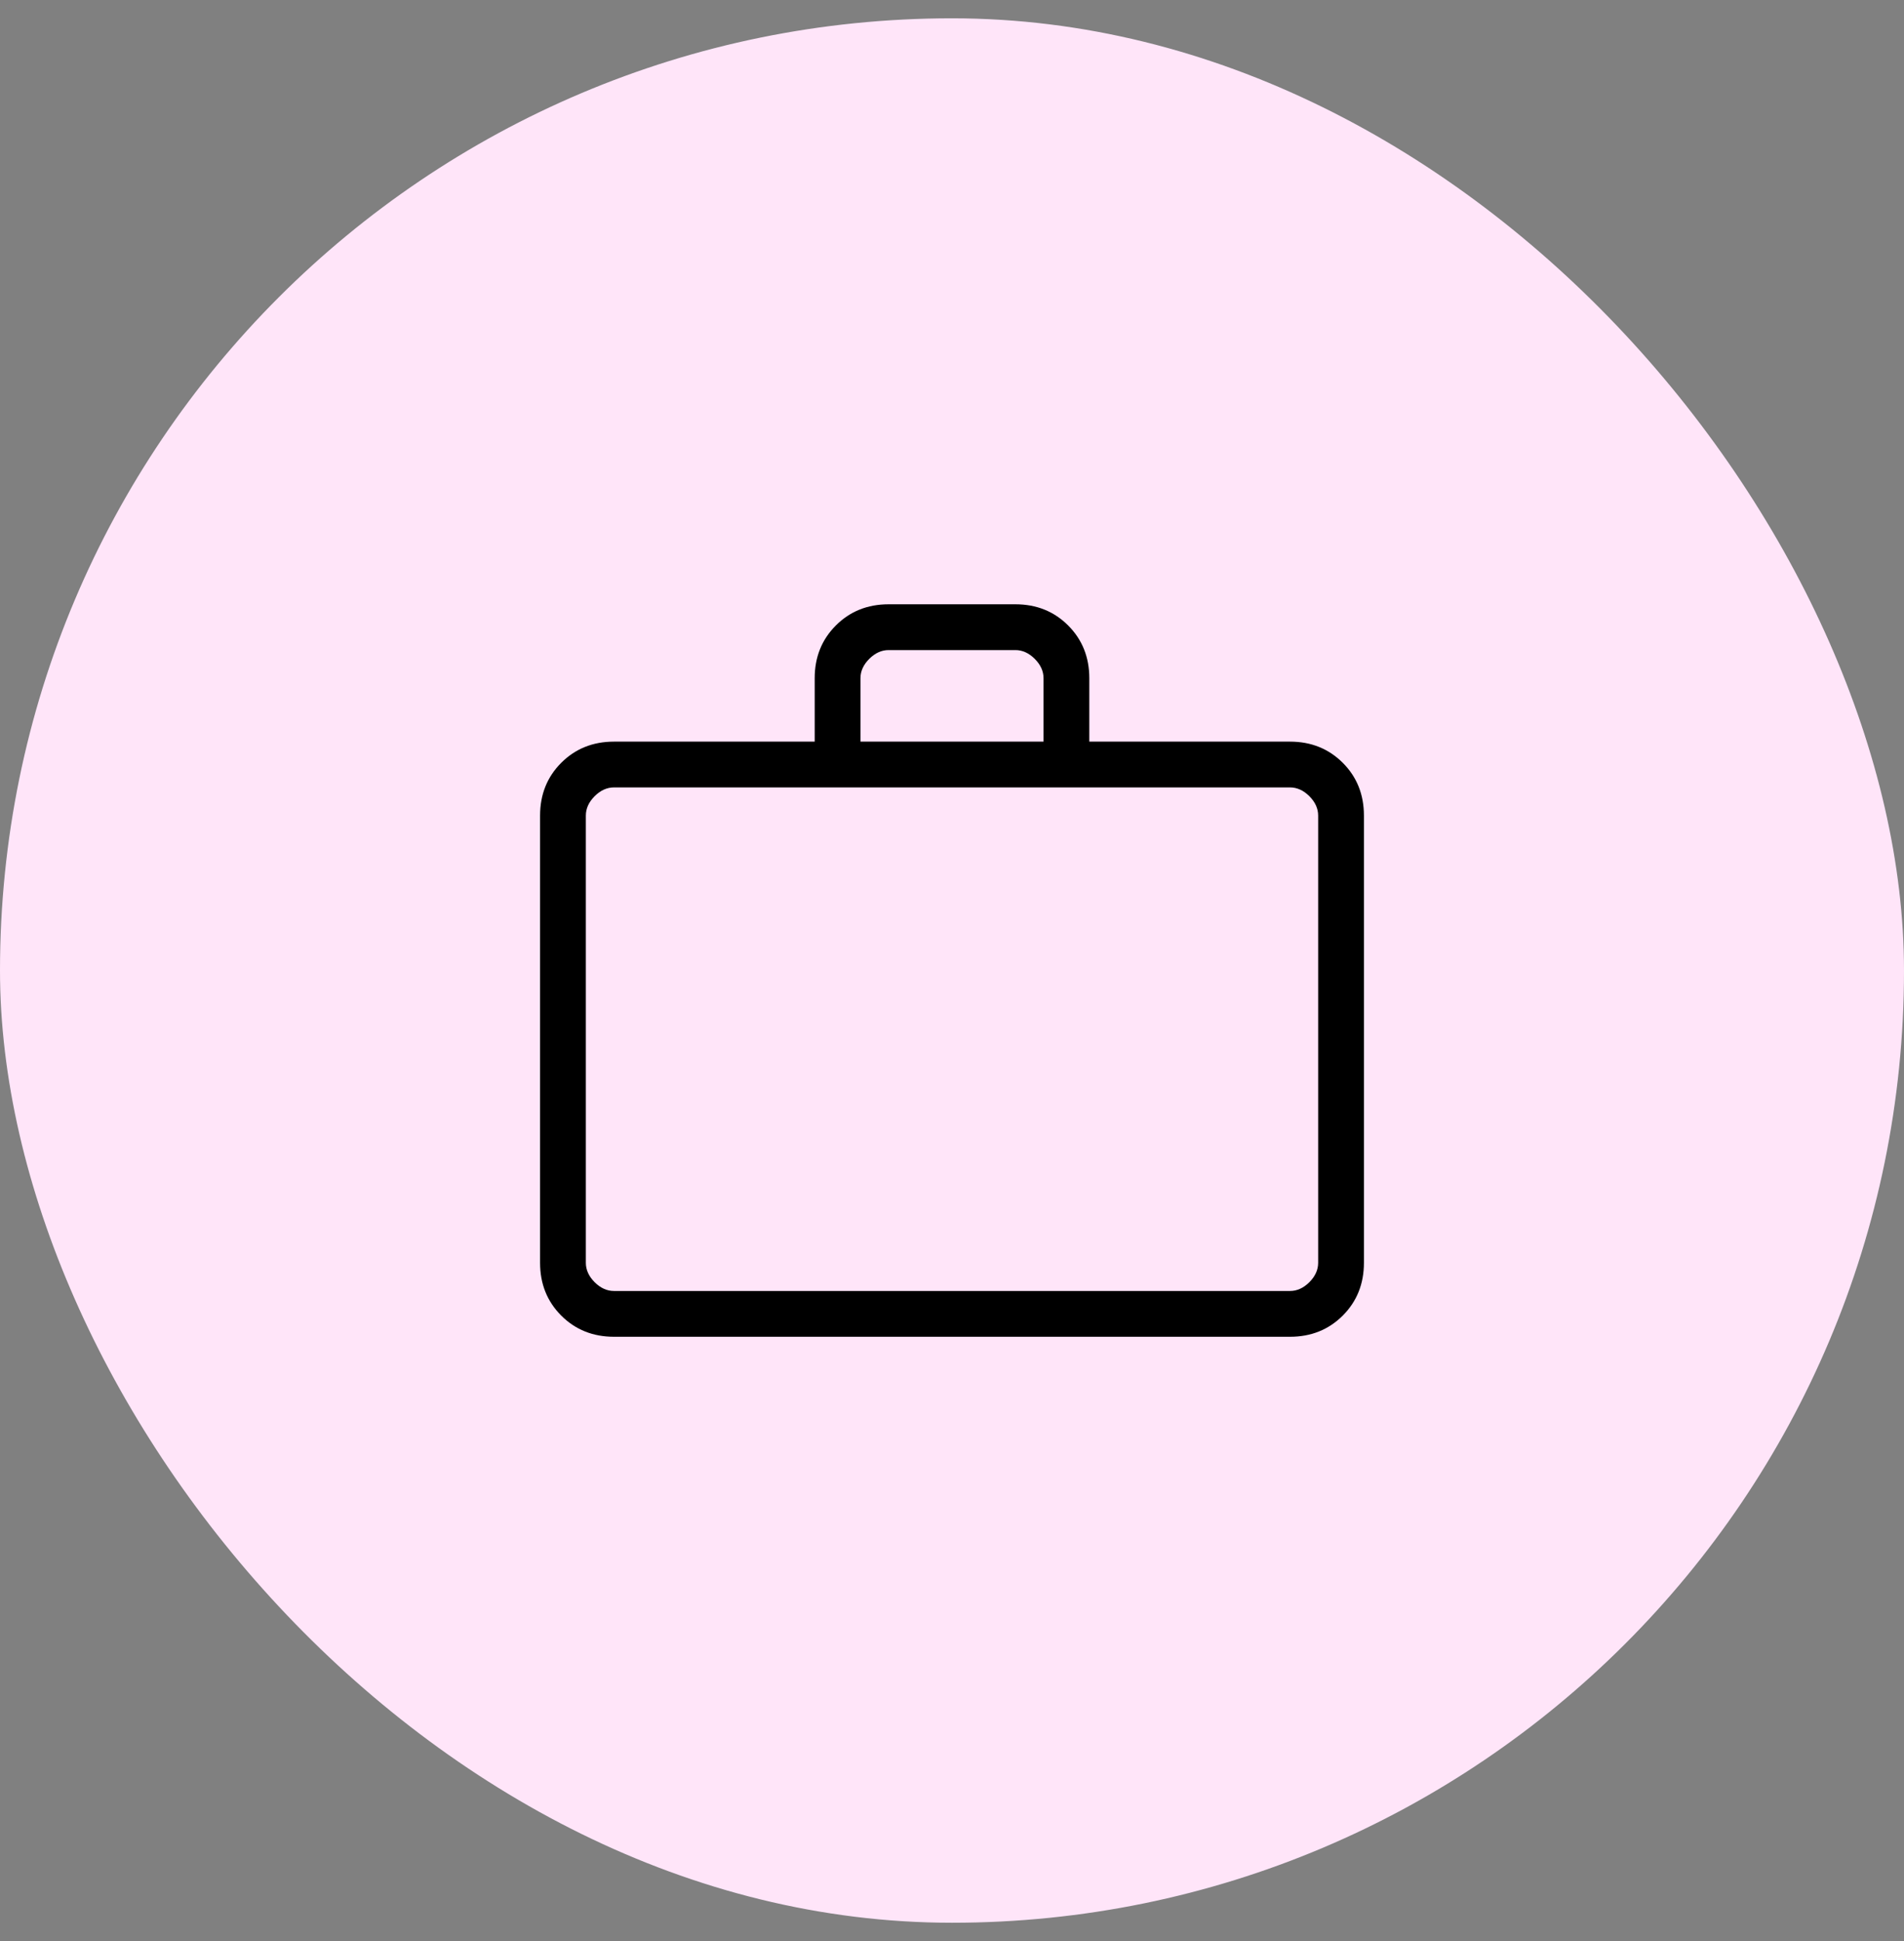 <svg xmlns="http://www.w3.org/2000/svg" width="52" height="53" viewBox="0 0 52 53" fill="none"><rect x="0" y="0" width="52" height="53" fill="#808080" stroke="none"/><rect y="0.5" width="52" height="52" rx="26" fill="#FFE5F9"></rect><mask id="mask0_872_66733" style="mask-type:alpha" maskUnits="userSpaceOnUse" x="11" y="11" width="30" height="31"><rect x="11" y="11.5" width="30" height="30" fill="#D9D9D9"></rect></mask><g mask="url(#mask0_872_66733)"><path d="M16.769 36.5C16.194 36.5 15.713 36.307 15.328 35.922C14.943 35.536 14.75 35.056 14.75 34.481V22.269C14.75 21.694 14.943 21.213 15.328 20.828C15.713 20.443 16.194 20.25 16.769 20.25H22.25V18.519C22.25 17.944 22.443 17.463 22.828 17.078C23.213 16.693 23.694 16.5 24.269 16.5H27.731C28.306 16.5 28.787 16.693 29.172 17.078C29.557 17.463 29.75 17.944 29.75 18.519V20.25H35.231C35.806 20.25 36.286 20.443 36.672 20.828C37.057 21.213 37.25 21.694 37.25 22.269V34.481C37.25 35.056 37.057 35.536 36.672 35.922C36.286 36.307 35.806 36.5 35.231 36.5H16.769ZM16.769 35.25H35.231C35.423 35.25 35.599 35.17 35.76 35.01C35.92 34.849 36 34.673 36 34.481V22.269C36 22.077 35.92 21.901 35.76 21.74C35.599 21.58 35.423 21.5 35.231 21.5H16.769C16.577 21.5 16.401 21.58 16.24 21.74C16.08 21.901 16 22.077 16 22.269V34.481C16 34.673 16.08 34.849 16.24 35.01C16.401 35.17 16.577 35.25 16.769 35.25ZM23.5 20.25H28.5V18.519C28.5 18.327 28.42 18.151 28.26 17.99C28.099 17.83 27.923 17.75 27.731 17.75H24.269C24.077 17.75 23.901 17.83 23.74 17.99C23.58 18.151 23.5 18.327 23.5 18.519V20.25Z" fill="black"></path></g></svg>
